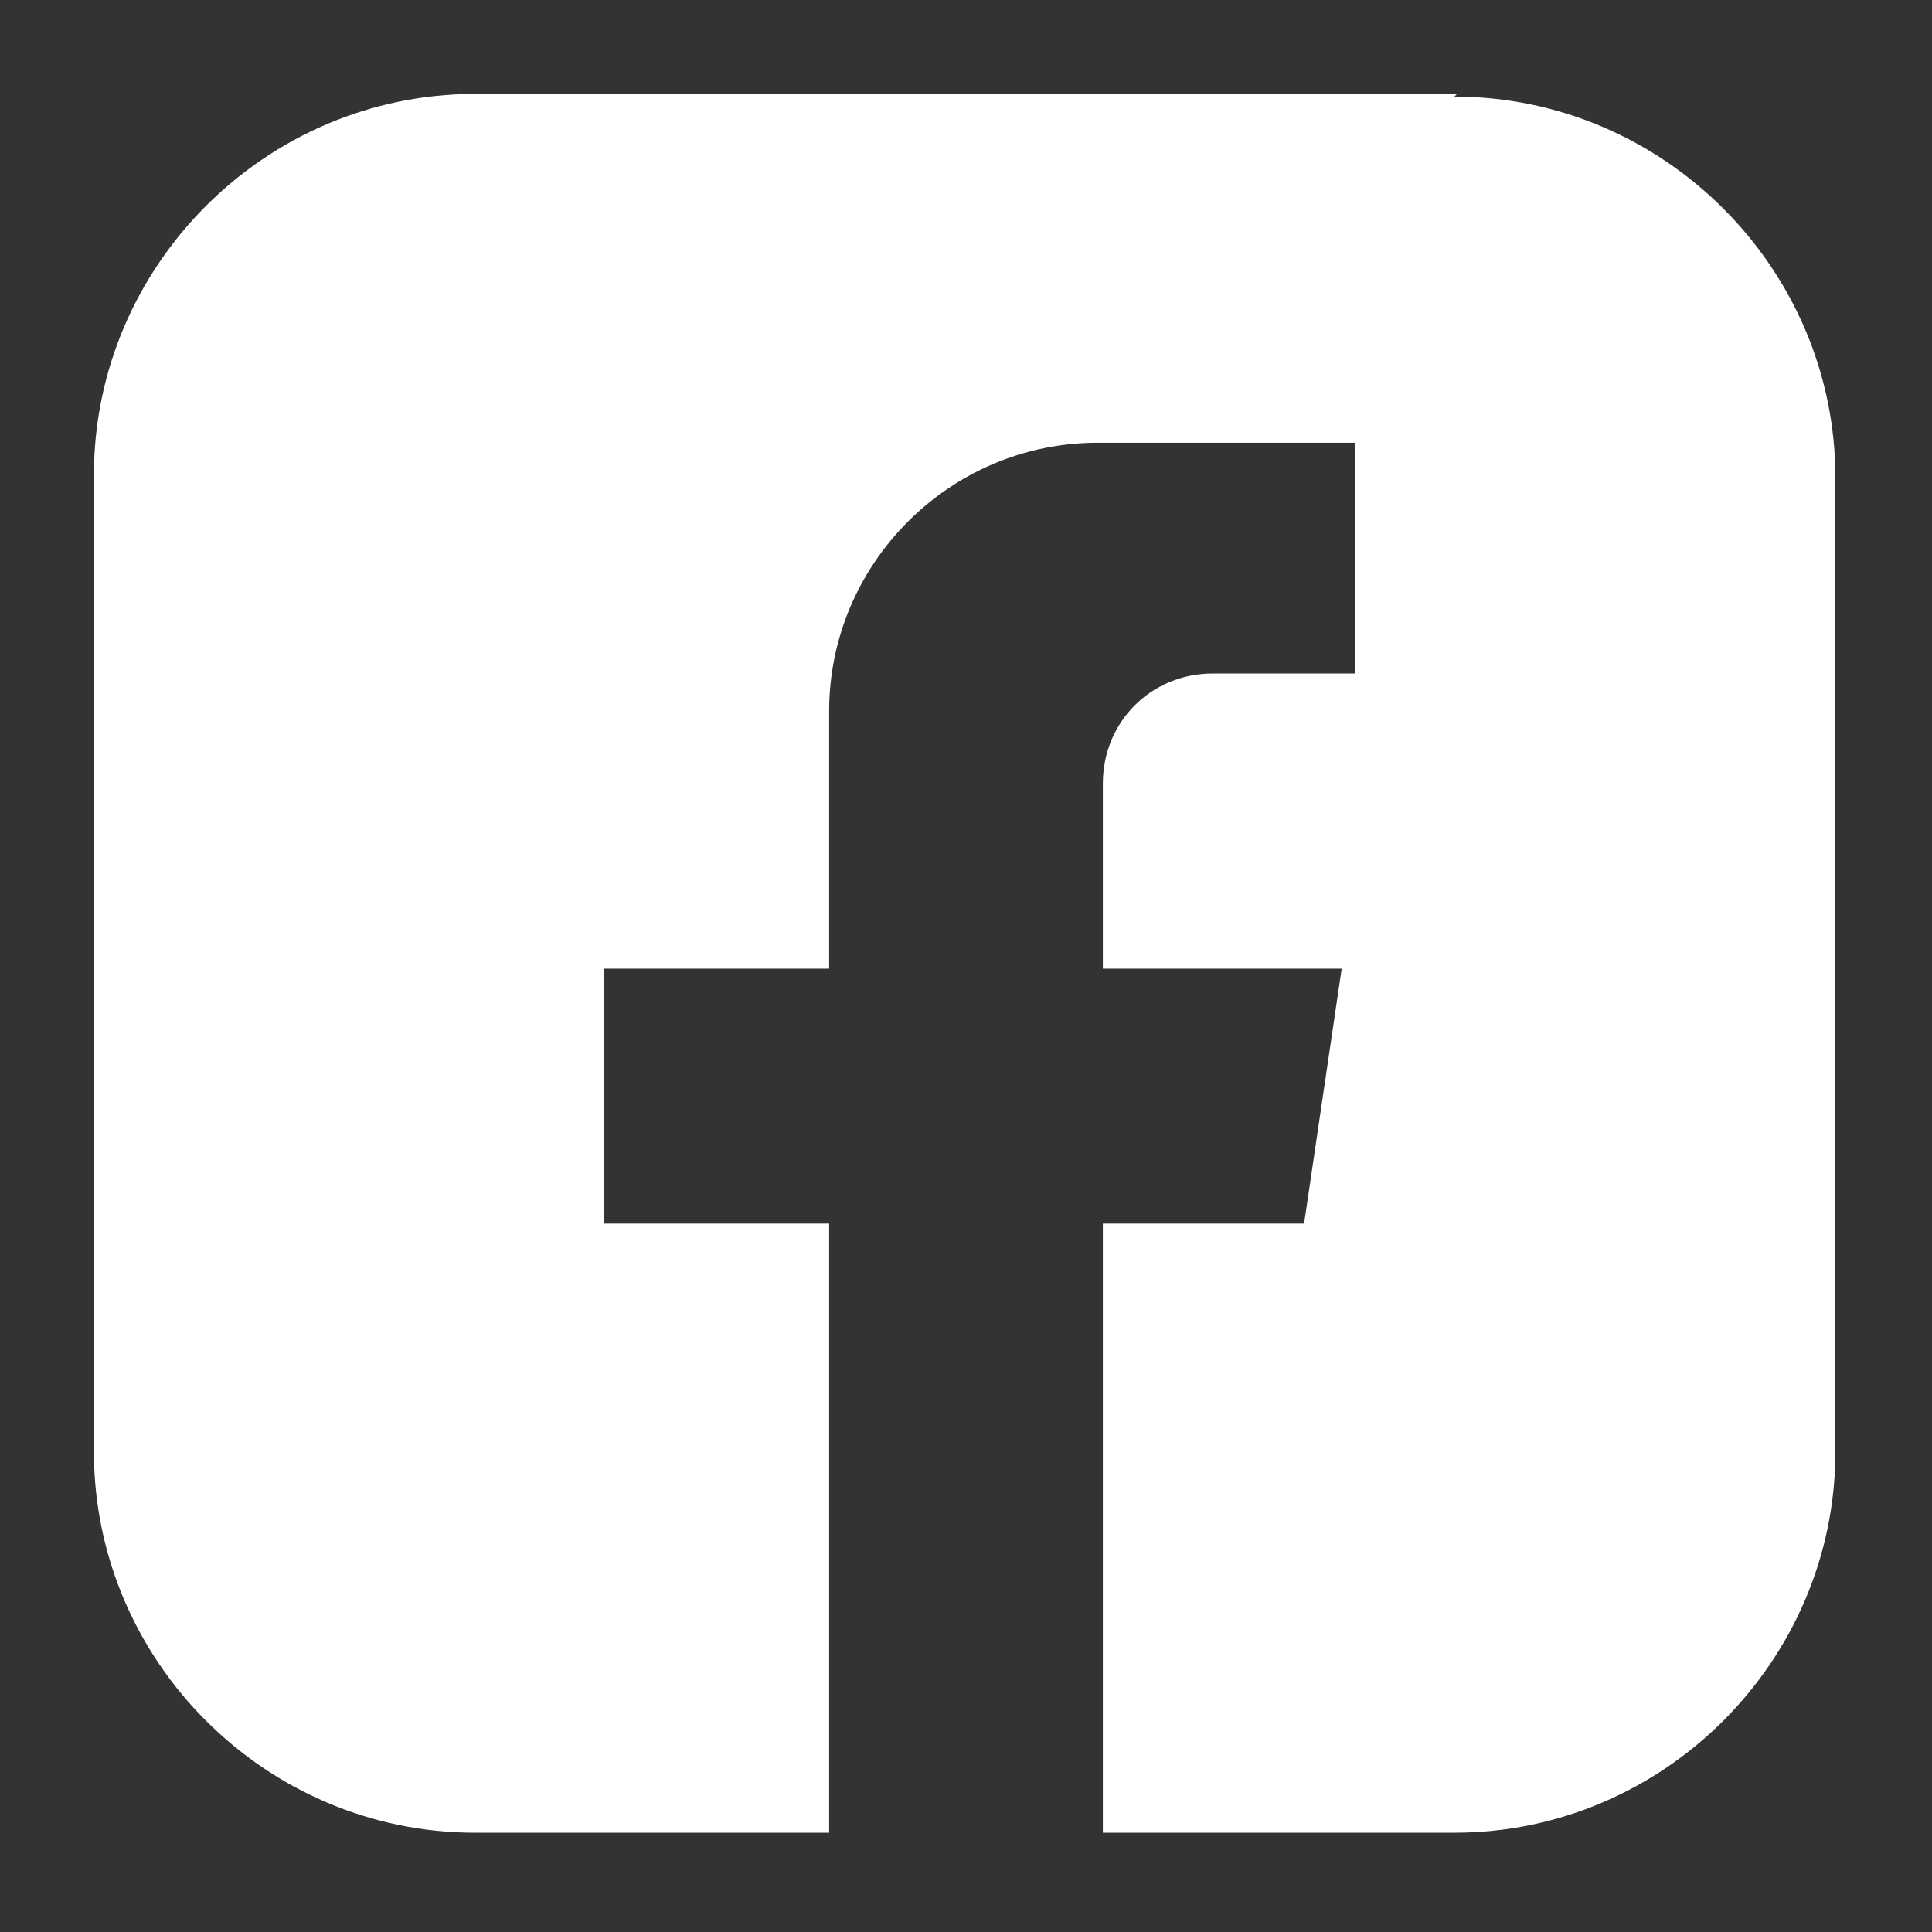 <?xml version="1.0" encoding="UTF-8"?>
<svg id="Layer_1" data-name="Layer 1" xmlns="http://www.w3.org/2000/svg" version="1.1" viewBox="0 0 72 72">
  <rect x="0" y="0" width="72" height="72" fill="#333333" stroke="none"/>
  <defs>
    <style>
      .cls-1 {
        fill: #fff;
        stroke-width: 0px;
      }
    </style>
  </defs>
  <path class="cls-1" d="M54.3,3.5H17.7c-7.8,0-14.2,6.4-14.2,14.2v36.4c0,7.8,6.4,14.2,14.2,14.2h13.2v-22.7h-8.4v-9.5h8.4v-9.6c0-5.5,4.5-10,10-10h9.6v8.6h-5.3c-2.3,0-4.1,1.8-4.1,4.1v6.9h8.9l-1.4,9.5h-7.5v22.7h13.1c7.8,0,14.2-6.4,14.2-14.2V17.8c0-7.8-6.4-14.2-14.2-14.2Z"/>
</svg>